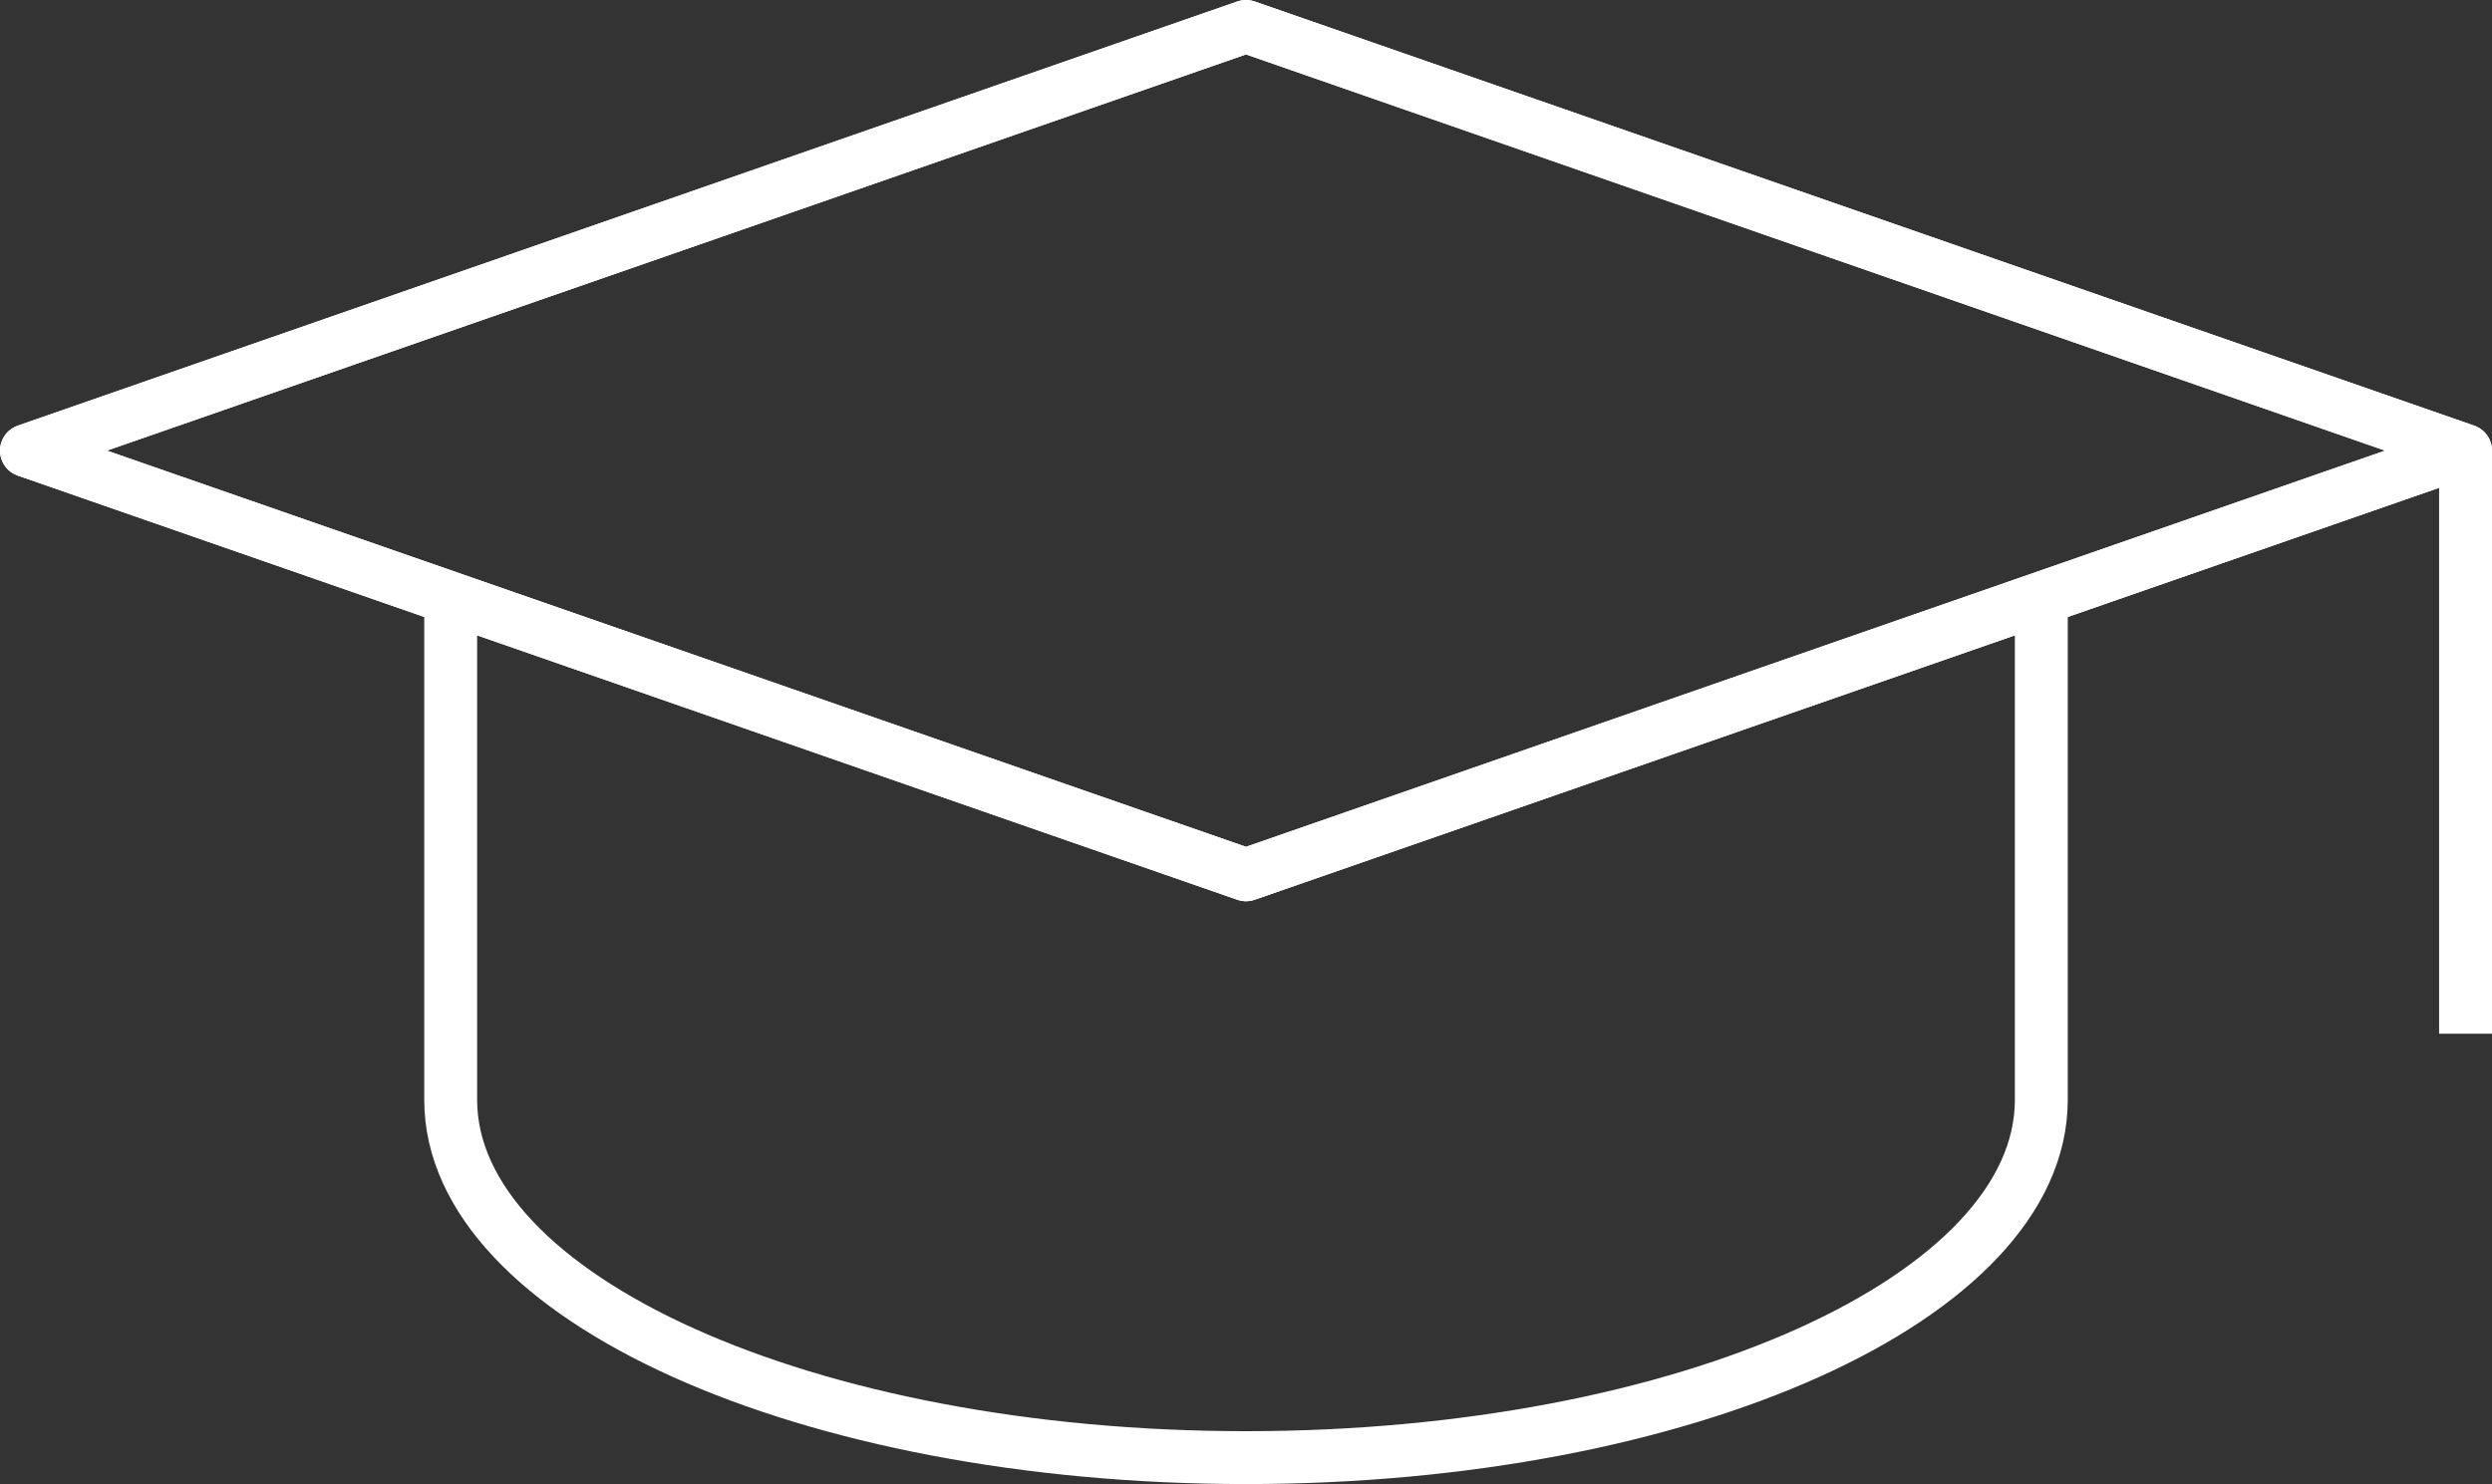<?xml version="1.0" encoding="UTF-8"?> <svg xmlns="http://www.w3.org/2000/svg" id="Livello_2" data-name="Livello 2" viewBox="0 0 92.34 55.01"><rect x="0" y="0" width="92.34" height="55.01" fill="#333333" stroke="none"/><defs><style> .cls-1 { stroke-miterlimit: 10; } .cls-1, .cls-2 { fill: none; stroke: #fff; stroke-width: 1.96px; } .cls-2 { stroke-linecap: round; stroke-linejoin: round; } </style></defs><g id="Livello_1-2" data-name="Livello 1"><g><polygon class="cls-2" points=".98 16.7 46.17 32.42 91.36 16.7 46.17 .98 .98 16.7"></polygon><path class="cls-1" d="m75.64,22.59v18.17c0,7.32-13.19,13.26-29.47,13.26s-29.47-5.94-29.47-13.26v-18.17"></path><line class="cls-1" x1="91.36" y1="16.7" x2="91.36" y2="38.31"></line><polygon class="cls-2" points="91.36 16.7 46.17 32.42 .98 16.7 46.17 .98 91.36 16.7"></polygon></g></g></svg> 